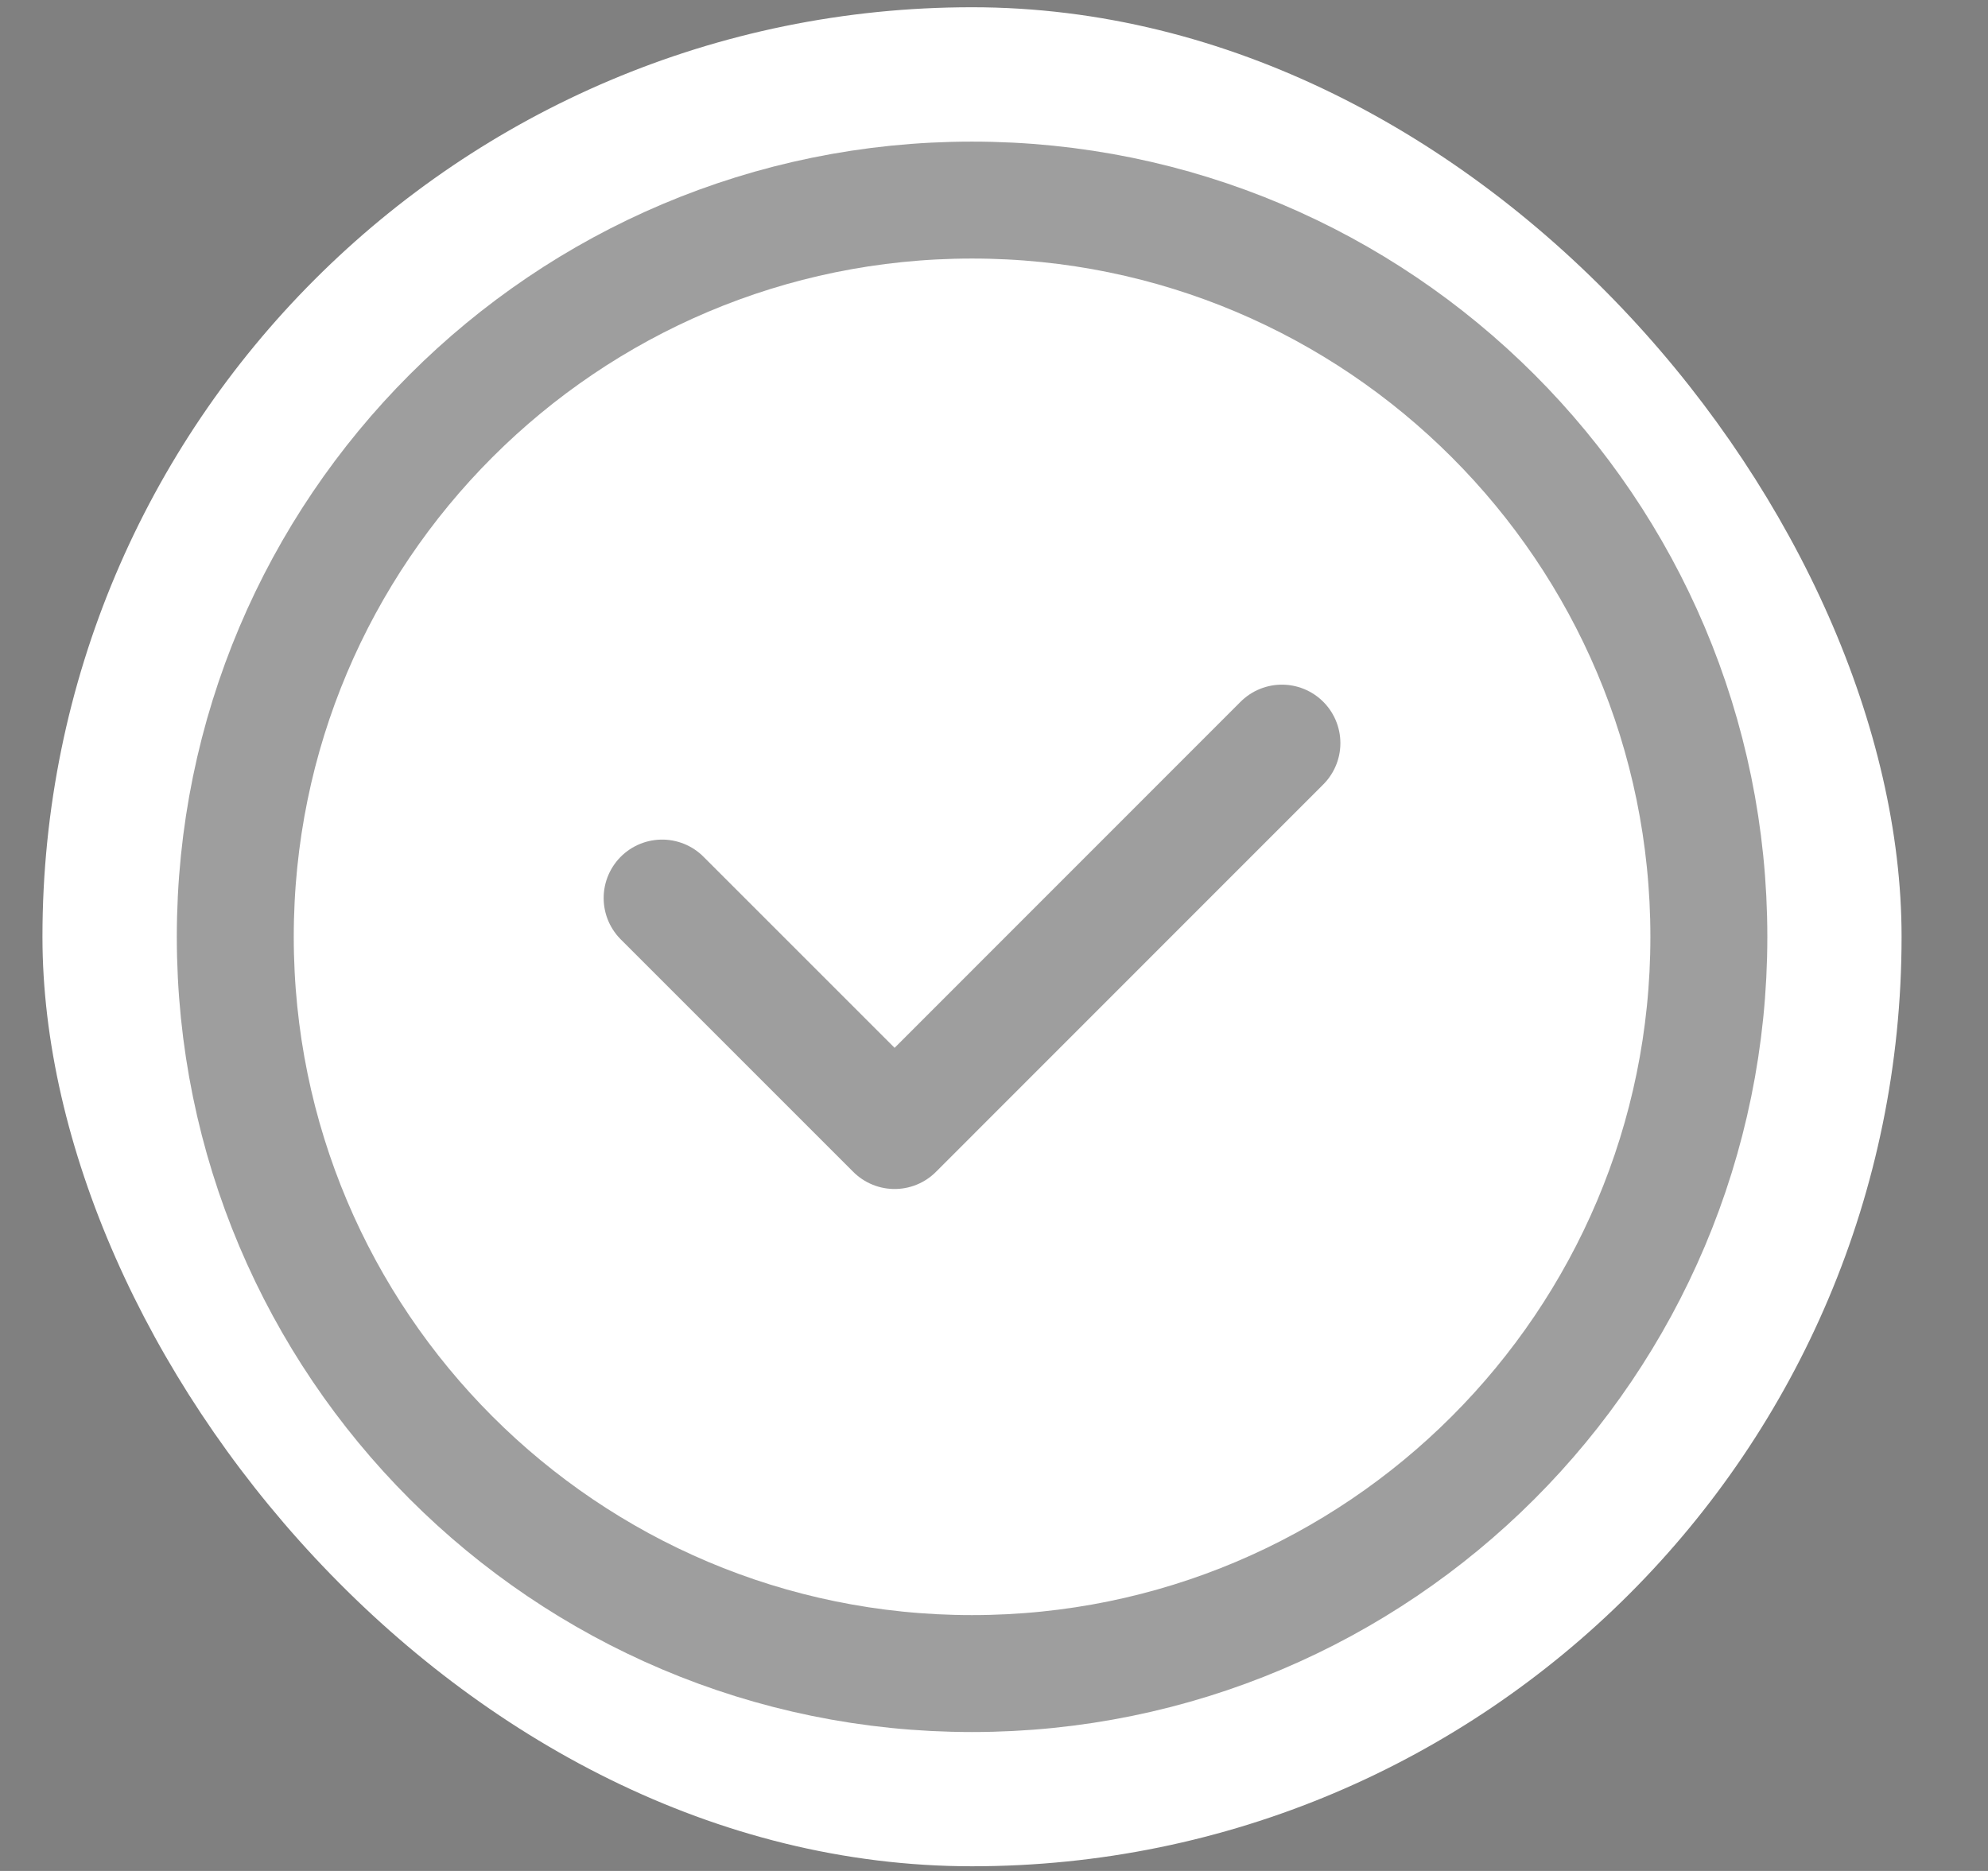 <svg width="17" height="16" viewBox="0 0 17 16" fill="none" xmlns="http://www.w3.org/2000/svg">
<rect x="0" y="0" width="17" height="16" fill="#808080" stroke="none"/>
<g clip-path="url(#clip0_890_8225)">
<rect x="0.363" y="0.062" width="15.898" height="15.898" rx="7.949" fill="white"/>
<path opacity="0.5" d="M5.662 7.68L7.65 9.668L10.962 6.355" stroke="#3E3E3E" stroke-linecap="round" stroke-linejoin="round"/>
<path opacity="0.5" d="M14.613 8.011C14.613 4.532 11.792 1.711 8.312 1.711C4.833 1.711 2.012 4.532 2.012 8.011C2.012 11.491 4.833 14.312 8.312 14.312C11.792 14.312 14.613 11.491 14.613 8.011Z" stroke="#3E3E3E" stroke-linecap="round" stroke-linejoin="round"/>
</g>
<defs>
<clipPath id="clip0_890_8225">
<rect x="0.363" y="0.062" width="15.898" height="15.898" rx="7.949" fill="white"/>
</clipPath>
</defs>
</svg>
